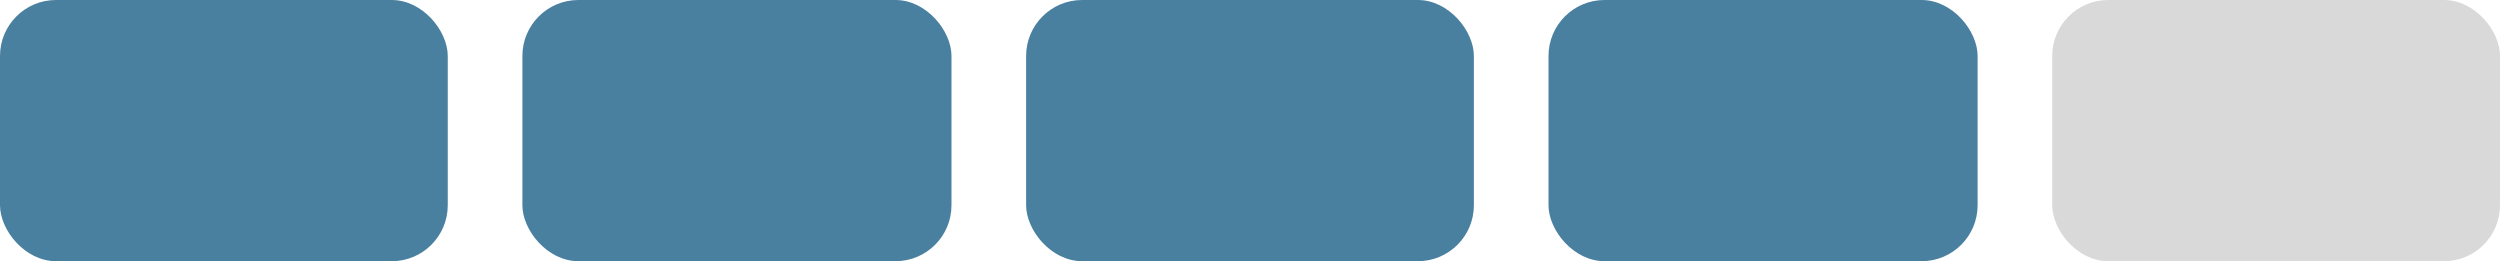 <svg xmlns="http://www.w3.org/2000/svg" fill="none" viewBox="0 0 134 14" height="14" width="134">
<rect fill="#4980A0" rx="3" height="14" width="24"></rect>
<rect fill="#4980A0" rx="3" height="14" width="23" x="28"></rect>
<rect fill="#4980A0" rx="3" height="14" width="24" x="55"></rect>
<rect fill="#4980A0" rx="3" height="14" width="23" x="83"></rect>
<rect fill="#D9D9D9" rx="3" height="14" width="24" x="110"></rect>
</svg>
